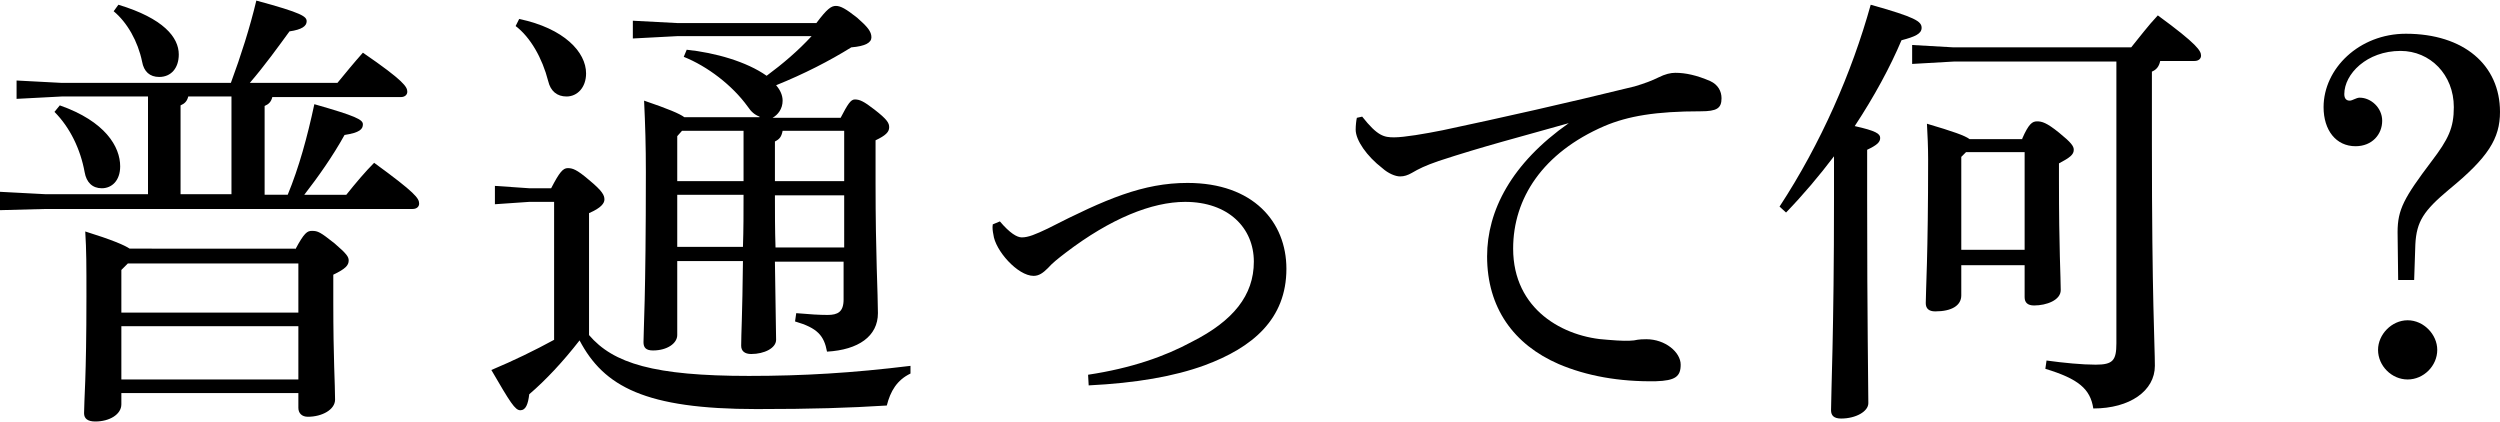 <?xml version="1.0" encoding="utf-8"?>
<!-- Generator: Adobe Illustrator 25.4.1, SVG Export Plug-In . SVG Version: 6.00 Build 0)  -->
<svg version="1.1" id="レイヤー_1" xmlns="http://www.w3.org/2000/svg" xmlns:xlink="http://www.w3.org/1999/xlink" x="0px"
	 y="0px" viewBox="0 0 422.3 71.3" style="enable-background:new 0 0 422.3 71.3;" xml:space="preserve">
<g>
	<path d="M25,16.3H10.4l-7.6,0.4v-3.1l7.6,0.4H39c1.7-4.6,3.2-9.3,4.3-13.9c7.8,2.1,8.5,2.7,8.5,3.5c0,0.8-0.8,1.4-2.9,1.7
		c-1.9,2.6-4.2,5.8-6.7,8.7h14.8c1.4-1.7,2.7-3.3,4.3-5.1c7,4.8,7.5,5.8,7.5,6.6c0,0.5-0.4,0.9-1.1,0.9H46c-0.2,0.8-0.6,1.2-1.3,1.5
		v15h3.9c1.9-4.6,3.3-9.7,4.5-15.3c7,2,8.2,2.6,8.2,3.4c0,0.8-0.5,1.4-3.1,1.8c-2,3.6-4.4,7-6.8,10.1h7.1c1.6-2,3.2-3.9,4.7-5.4
		c7,5.1,7.6,6,7.6,6.9c0,0.5-0.4,0.9-1.1,0.9H7.6L0,35.5v-3.1l7.6,0.4H25V16.3z M10.1,17.8c7.7,2.7,10.2,7,10.2,10.3
		c0,2.4-1.4,3.7-3.1,3.7c-1.6,0-2.6-1-2.9-2.7c-0.7-3.9-2.5-7.6-5.1-10.2L10.1,17.8z M49.9,42.1c1.5-2.8,2-3.1,2.8-3.1
		c1,0,1.4,0.2,3.8,2.1c2.1,1.8,2.4,2.3,2.4,2.9c0,0.8-0.5,1.4-2.6,2.4V51c0,9.8,0.3,13.8,0.3,16.5c0,1.7-2.2,2.9-4.6,2.9
		c-1,0-1.6-0.6-1.6-1.5v-2.5H20.5v1.9c0,1.7-2,2.9-4.4,2.9c-1.3,0-1.9-0.5-1.9-1.4c0-2.2,0.4-5.8,0.4-19.7c0-5.3,0-7.8-0.2-11
		c4.5,1.4,6.6,2.3,7.5,2.9H49.9z M20,0.8c7.6,2.3,10.2,5.5,10.2,8.4c0,2.3-1.3,3.8-3.3,3.8c-1.6,0-2.6-0.9-2.9-2.6
		c-0.7-3.4-2.5-6.6-4.8-8.5L20,0.8z M50.4,44.5H21.6l-1.1,1.1v7.2h29.9V44.5z M50.4,55.1H20.5v9h29.9V55.1z M39.1,32.7V16.3h-7.3
		c-0.2,0.8-0.6,1.2-1.3,1.5v15H39.1z"/>
	<path d="M153.8,63.1c-2.3,1.1-3.4,3-4,5.4c-6.4,0.4-12.6,0.6-22,0.6c-18.8,0-25.8-3.8-29.9-11.6c-2.8,3.6-5.7,6.7-8.5,9.1
		c-0.2,1.7-0.6,2.7-1.5,2.7c-0.9,0-1.7-1.3-4.9-6.8c3.8-1.6,7.3-3.3,10.6-5.1V34.1h-4.2l-5.8,0.4v-3.1l5.8,0.4h3.7
		c1.4-2.7,2-3.4,2.8-3.4c0.8,0,1.5,0.2,3.6,2c2.3,1.9,2.6,2.6,2.6,3.3c0,0.6-0.5,1.4-2.6,2.3v20.6c4.1,4.8,11,6.9,27,6.9
		c9.2,0,17.5-0.5,27.3-1.7V63.1z M87.7,3.2C95.3,4.8,99,8.8,99,12.4c0,2.4-1.5,3.9-3.3,3.9c-1.6,0-2.7-0.9-3.1-2.6
		c-1-3.9-3-7.4-5.5-9.3L87.7,3.2z M128.3,19.7c-0.8-0.3-1.4-0.8-2-1.7c-2.6-3.6-6.8-6.8-10.8-8.4l0.5-1.2c4.8,0.5,10.1,2,13.5,4.4
		c2.7-2,5.3-4.2,7.6-6.7h-22.6l-7.6,0.4V3.5l7.6,0.4h23.4c1.8-2.4,2.5-2.9,3.3-2.9c0.8,0,1.7,0.5,3.6,2c1.7,1.5,2.4,2.3,2.4,3.3
		c0,0.9-1,1.5-3.4,1.7c-3.7,2.3-8,4.5-12.7,6.4c0.7,0.8,1.1,1.7,1.1,2.6c0,1.4-0.8,2.4-1.7,2.9h11.5c1.2-2.3,1.7-3.1,2.4-3.1
		c0.8,0,1.5,0.3,3.3,1.7c2.2,1.7,2.5,2.3,2.5,3c0,0.8-0.6,1.4-2.3,2.2v7.3c0,12,0.4,18.7,0.4,21.9c0,3.9-3.3,6.2-8.6,6.5
		c-0.5-2.7-1.6-4-5.4-5.1l0.2-1.4c2.3,0.2,3.9,0.3,5.3,0.3c1.7,0,2.7-0.5,2.7-2.6v-6.4h-11.6c0.1,8.4,0.2,11.5,0.2,13.2
		c0,1.4-2,2.4-4.2,2.4c-1.1,0-1.7-0.5-1.7-1.4c0-2,0.2-5.1,0.3-14.3h-11.1v12.5c0,1.4-1.7,2.6-4.1,2.6c-1.2,0-1.6-0.5-1.6-1.4
		c0-2,0.4-7.3,0.4-28.7c0-4.5-0.1-7.9-0.3-12.1c4.1,1.4,6,2.2,6.8,2.8H128.3z M114.4,23v7.6h11.2v-8.5h-10.4L114.4,23z M114.4,41.7
		h11.1c0.1-2.9,0.1-5.8,0.1-8.8h-11.2V41.7z M142.6,22.1h-10.4c-0.2,1-0.5,1.4-1.3,1.8v6.7h11.7V22.1z M142.6,33h-11.7
		c0,2.9,0,5.8,0.1,8.8h11.6V33z"/>
	<path d="M168.9,37.4c1.7,2,2.9,2.7,3.7,2.7c1.1,0,2.3-0.5,4.4-1.5c9.8-5,16.1-7.7,23.6-7.7c11.1,0,16.7,6.6,16.7,14.5
		c0,8.5-5.7,13.3-13.8,16.3c-5.2,1.9-11.6,3-19.6,3.4l-0.1-1.8c7.3-1.1,13-3.1,17.6-5.6c6.9-3.5,10.4-7.8,10.4-13.5
		c0-5.7-4.3-10.1-11.6-10.1c-5.6,0-12.6,2.8-20.2,8.6c-1.3,1-2.2,1.7-3,2.6c-0.8,0.8-1.5,1.3-2.4,1.3c-2.7,0-6.5-4.3-6.8-7
		c-0.1-0.5-0.2-1.1-0.1-1.7L168.9,37.4z"/>
	<path d="M230.1,19.7c2.6,3.3,3.7,3.5,5.4,3.5c1.7,0,5.2-0.6,8.2-1.2c9.9-2.1,21-4.6,32.4-7.4c1.7-0.5,3-1,4-1.5
		c1.2-0.6,2.1-0.8,2.9-0.8c1.7,0,3.6,0.4,5.9,1.4c1.3,0.6,1.9,1.7,1.9,2.9c0,1.7-0.8,2.2-3.5,2.2c-7.6,0-12.3,0.8-16.3,2.5
		c-10.4,4.5-15.4,12.2-15.4,20.7c0,10.3,8.5,15,16,15.4c2.3,0.2,3.5,0.2,4.4,0.1c0.9-0.2,1.7-0.2,2.1-0.2c3.2,0,5.8,2.2,5.8,4.3
		c0,2-0.9,2.7-4.2,2.8c-6.2,0.1-11.7-0.9-16.4-2.9c-7.6-3.3-12.1-9.5-12.1-18.2c0-7.7,4.1-15.7,13.8-22.5c-8.1,2.3-14.4,3.9-22,6.4
		c-2.3,0.8-3.3,1.3-4.5,2c-0.7,0.4-1.3,0.6-2,0.6c-0.8,0-2-0.5-3-1.4c-2.6-2-4.5-4.7-4.5-6.5c0-0.7,0.1-1.6,0.2-2L230.1,19.7z"/>
	<path d="M300.6,34.9c7-10.7,12.2-22.6,15.4-34.1c7.5,2.1,8.6,2.8,8.6,3.9c0,1-1.1,1.5-3.4,2.1c-1.9,4.5-4.6,9.5-7.9,14.5
		c3.6,0.8,4.3,1.3,4.3,2s-0.5,1.2-2.2,2v8.2c0,21.1,0.2,31.4,0.2,34.6c0,1.4-2.1,2.6-4.6,2.6c-1.2,0-1.7-0.5-1.7-1.4
		c0-2.9,0.5-13.2,0.5-35.8v-7.1c-2.5,3.3-5.2,6.5-8.1,9.5L300.6,34.9z M330,10.4l-7,0.4V7.6l7,0.4h30c1.4-1.7,2.8-3.6,4.5-5.4
		c6.7,4.9,7.3,6,7.3,6.8c0,0.5-0.4,0.9-1.1,0.9h-5.8c-0.2,1-0.7,1.5-1.4,1.8v12.3c0,26.2,0.5,33.9,0.5,37.4c0,4.2-4.2,7.2-10.4,7.2
		c-0.5-3.3-2.5-5-8.1-6.7l0.2-1.4c2.9,0.4,6,0.7,8.3,0.7c2.9,0,3.5-0.7,3.5-3.6V10.4H330z M341.6,23.4c1.1-2.5,1.7-2.9,2.5-2.9
		c0.8,0,1.6,0.2,3.7,1.9c2.1,1.7,2.5,2.3,2.5,2.9c0,0.8-0.6,1.3-2.5,2.3v2.9c0,11.6,0.3,16.3,0.3,18.5c0,1.7-2.4,2.6-4.5,2.6
		c-1.1,0-1.6-0.5-1.6-1.4v-5.4h-10.7v5.1c0,1.7-1.6,2.7-4.4,2.7c-1.1,0-1.6-0.5-1.6-1.4c0-2,0.4-8,0.4-24.3c0-2.1-0.1-4.1-0.2-6
		c4.4,1.3,6.4,2,7.2,2.6H341.6z M332.1,25.7l-0.8,0.8v15.7h10.7V25.7H332.1z"/>
	<path d="M405.1,47.4l-0.1-8.2c0-3.8,1.1-5.8,5.7-11.9c2.9-3.8,3.8-5.7,3.8-9.2c0-5.5-4-9.5-9-9.5c-5.7,0-9.5,3.9-9.5,7.3
		c0,0.8,0.4,1.1,0.9,1.1c0.5,0,1.1-0.5,1.7-0.5c1.9,0,3.8,1.7,3.8,3.9c0,2.3-1.7,4.3-4.5,4.3c-3.3,0-5.4-2.7-5.4-6.6
		c0-6.5,6-12.4,13.9-12.4c9.8,0,15.9,5.3,15.9,13.2c0,4.5-2,7.7-8.6,13.1c-4.3,3.6-5.5,5.4-5.7,9.3l-0.2,6H405.1z M411.7,59.1
		c0,2.7-2.3,5-5,5s-5-2.3-5-5c0-2.6,2.3-5,5-5S411.7,56.5,411.7,59.1z"/>
</g>
</svg>
